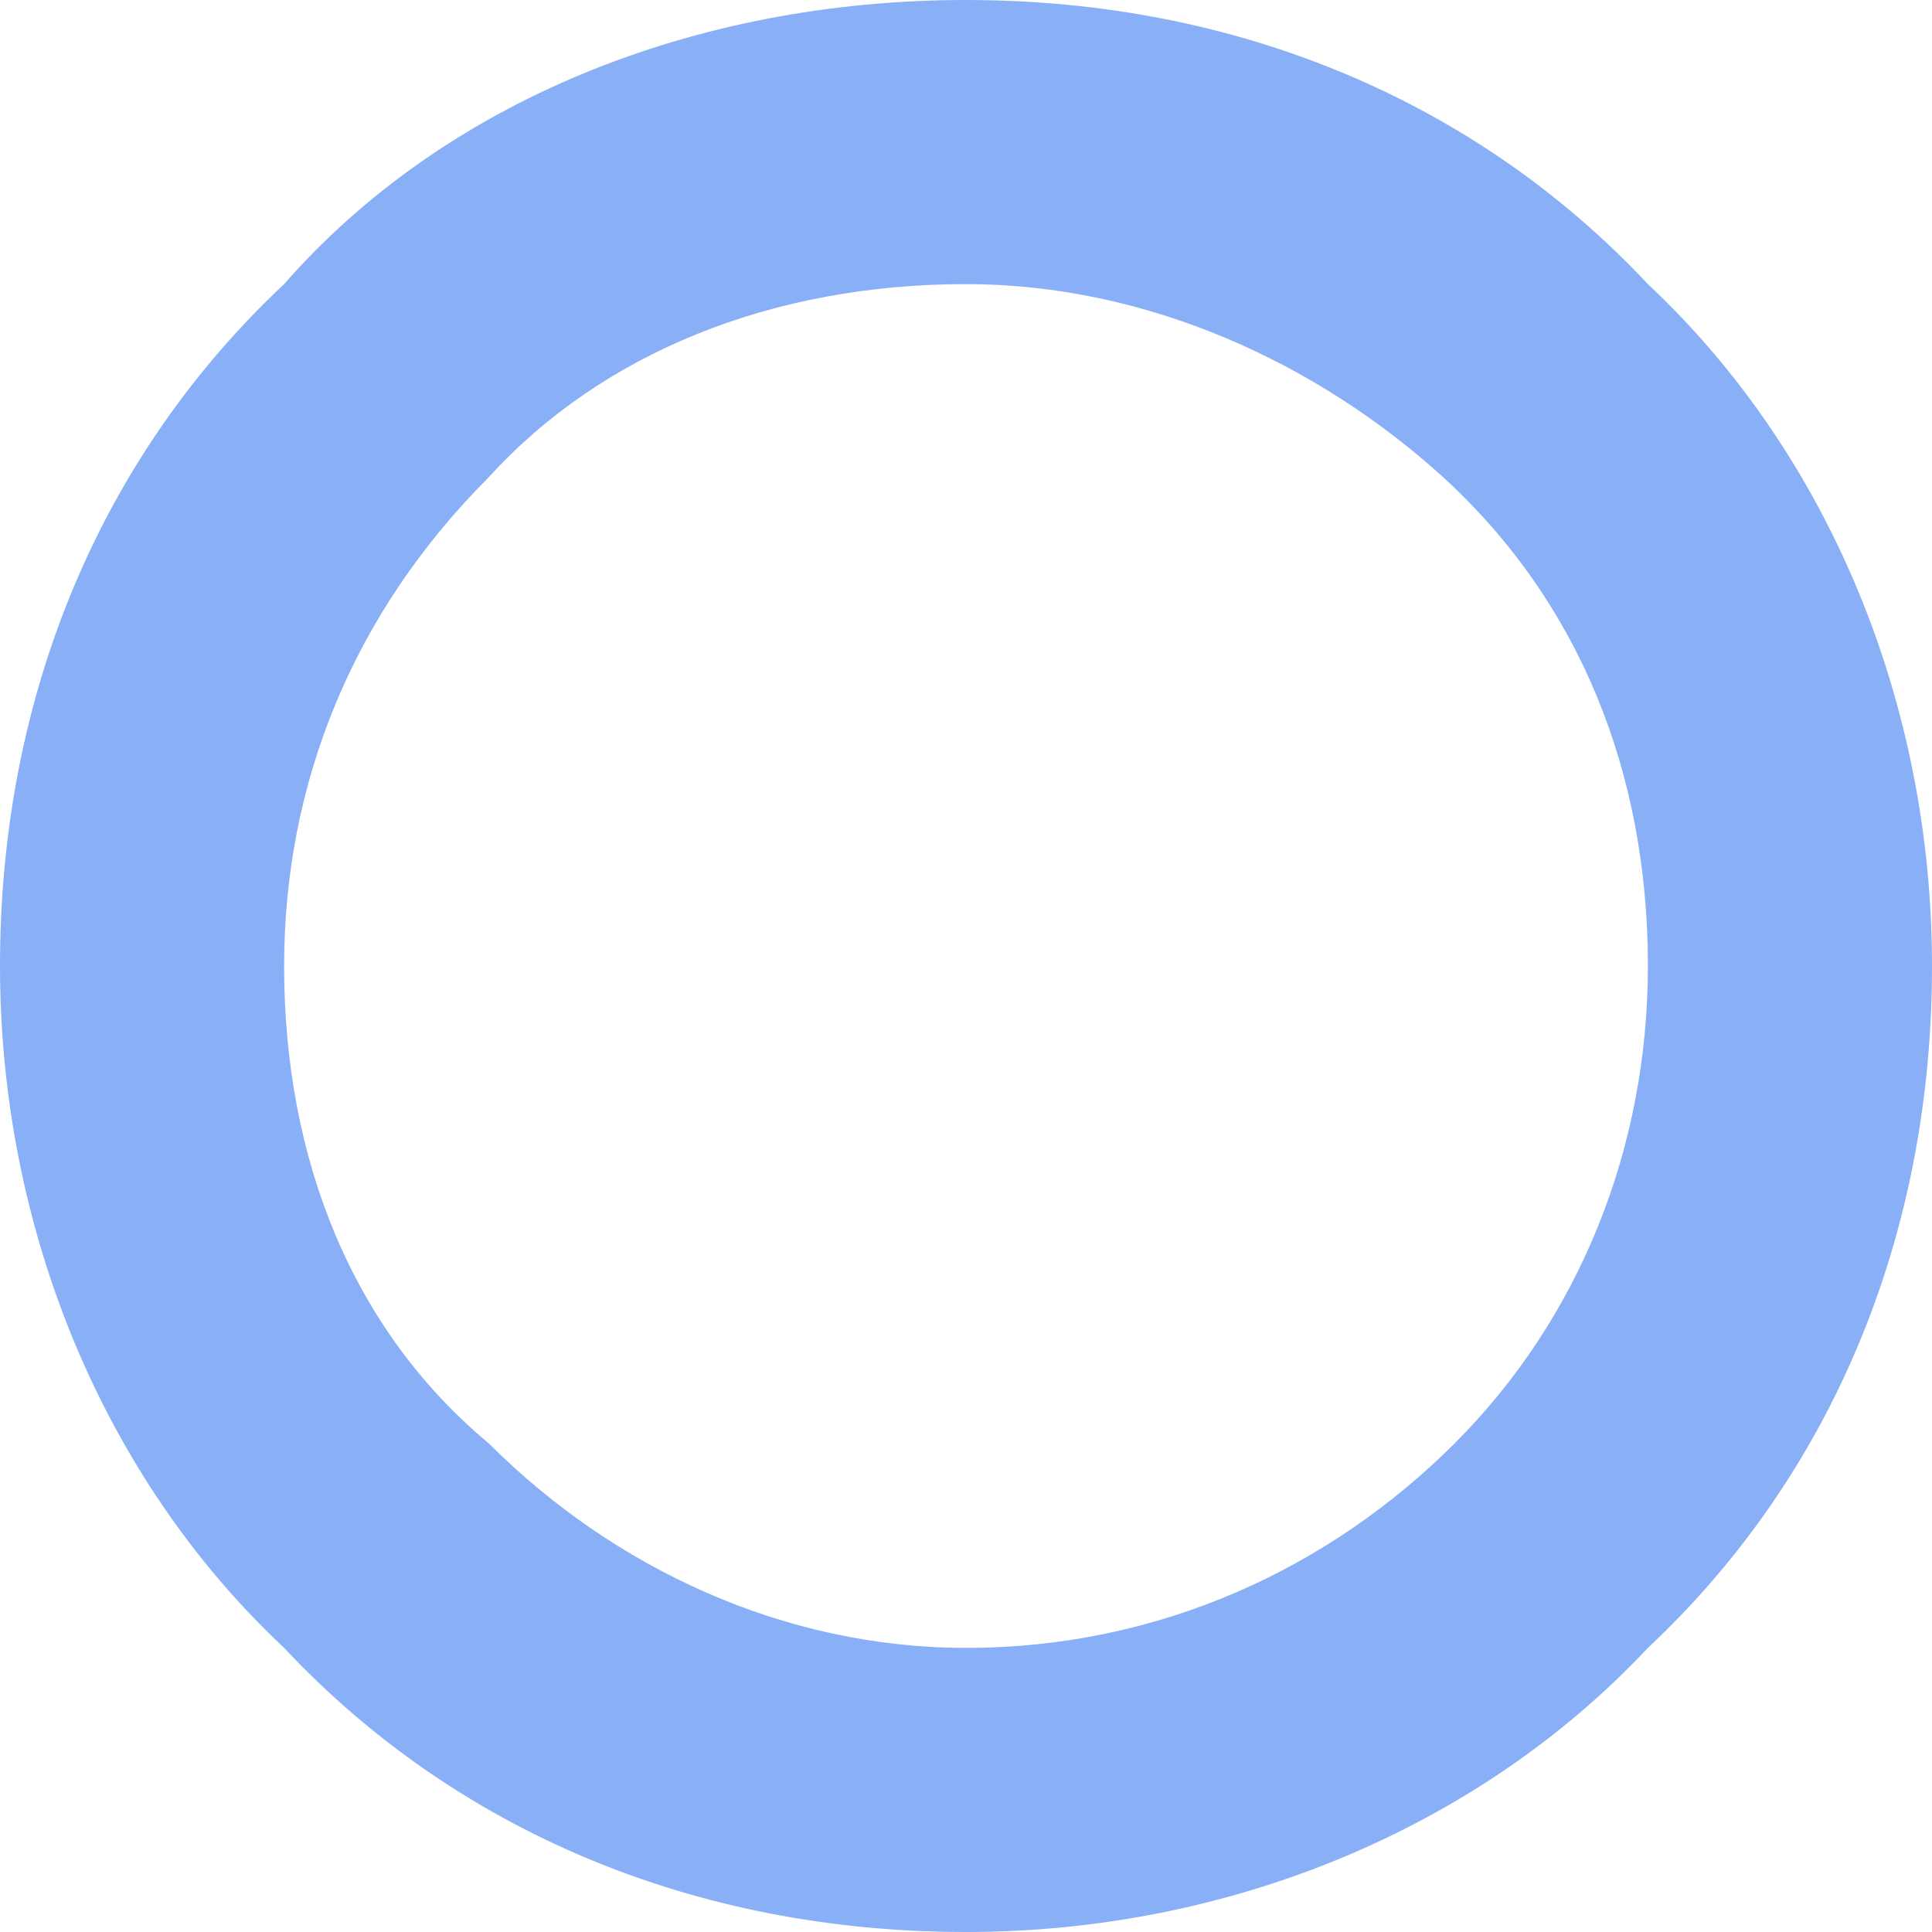 <?xml version="1.0" encoding="UTF-8"?> <svg xmlns="http://www.w3.org/2000/svg" width="37" height="37" viewBox="0 0 37 37" fill="none"> <path d="M18.5 0C23.724 0 28.294 1.959 31.559 5.441C35.041 8.706 37 13.494 37 18.5C37 23.724 35.041 28.294 31.559 31.559C28.294 35.041 23.506 37 18.5 37C13.277 37 8.706 35.041 5.441 31.559C1.959 28.294 0 23.506 0 18.5C0 13.277 1.959 8.706 5.441 5.441C8.488 1.959 13.277 0 18.5 0ZM18.5 5.441C14.8 5.441 11.535 6.747 9.359 9.141C6.747 11.753 5.441 15.018 5.441 18.5C5.441 22.2 6.747 25.465 9.359 27.641C11.753 30.035 15.018 31.559 18.5 31.559C22.2 31.559 25.465 30.035 27.859 27.641C30.253 25.247 31.559 21.982 31.559 18.5C31.559 14.8 30.253 11.535 27.641 9.141C25.247 6.965 21.982 5.441 18.5 5.441Z" fill="#89AFF7"></path> </svg> 